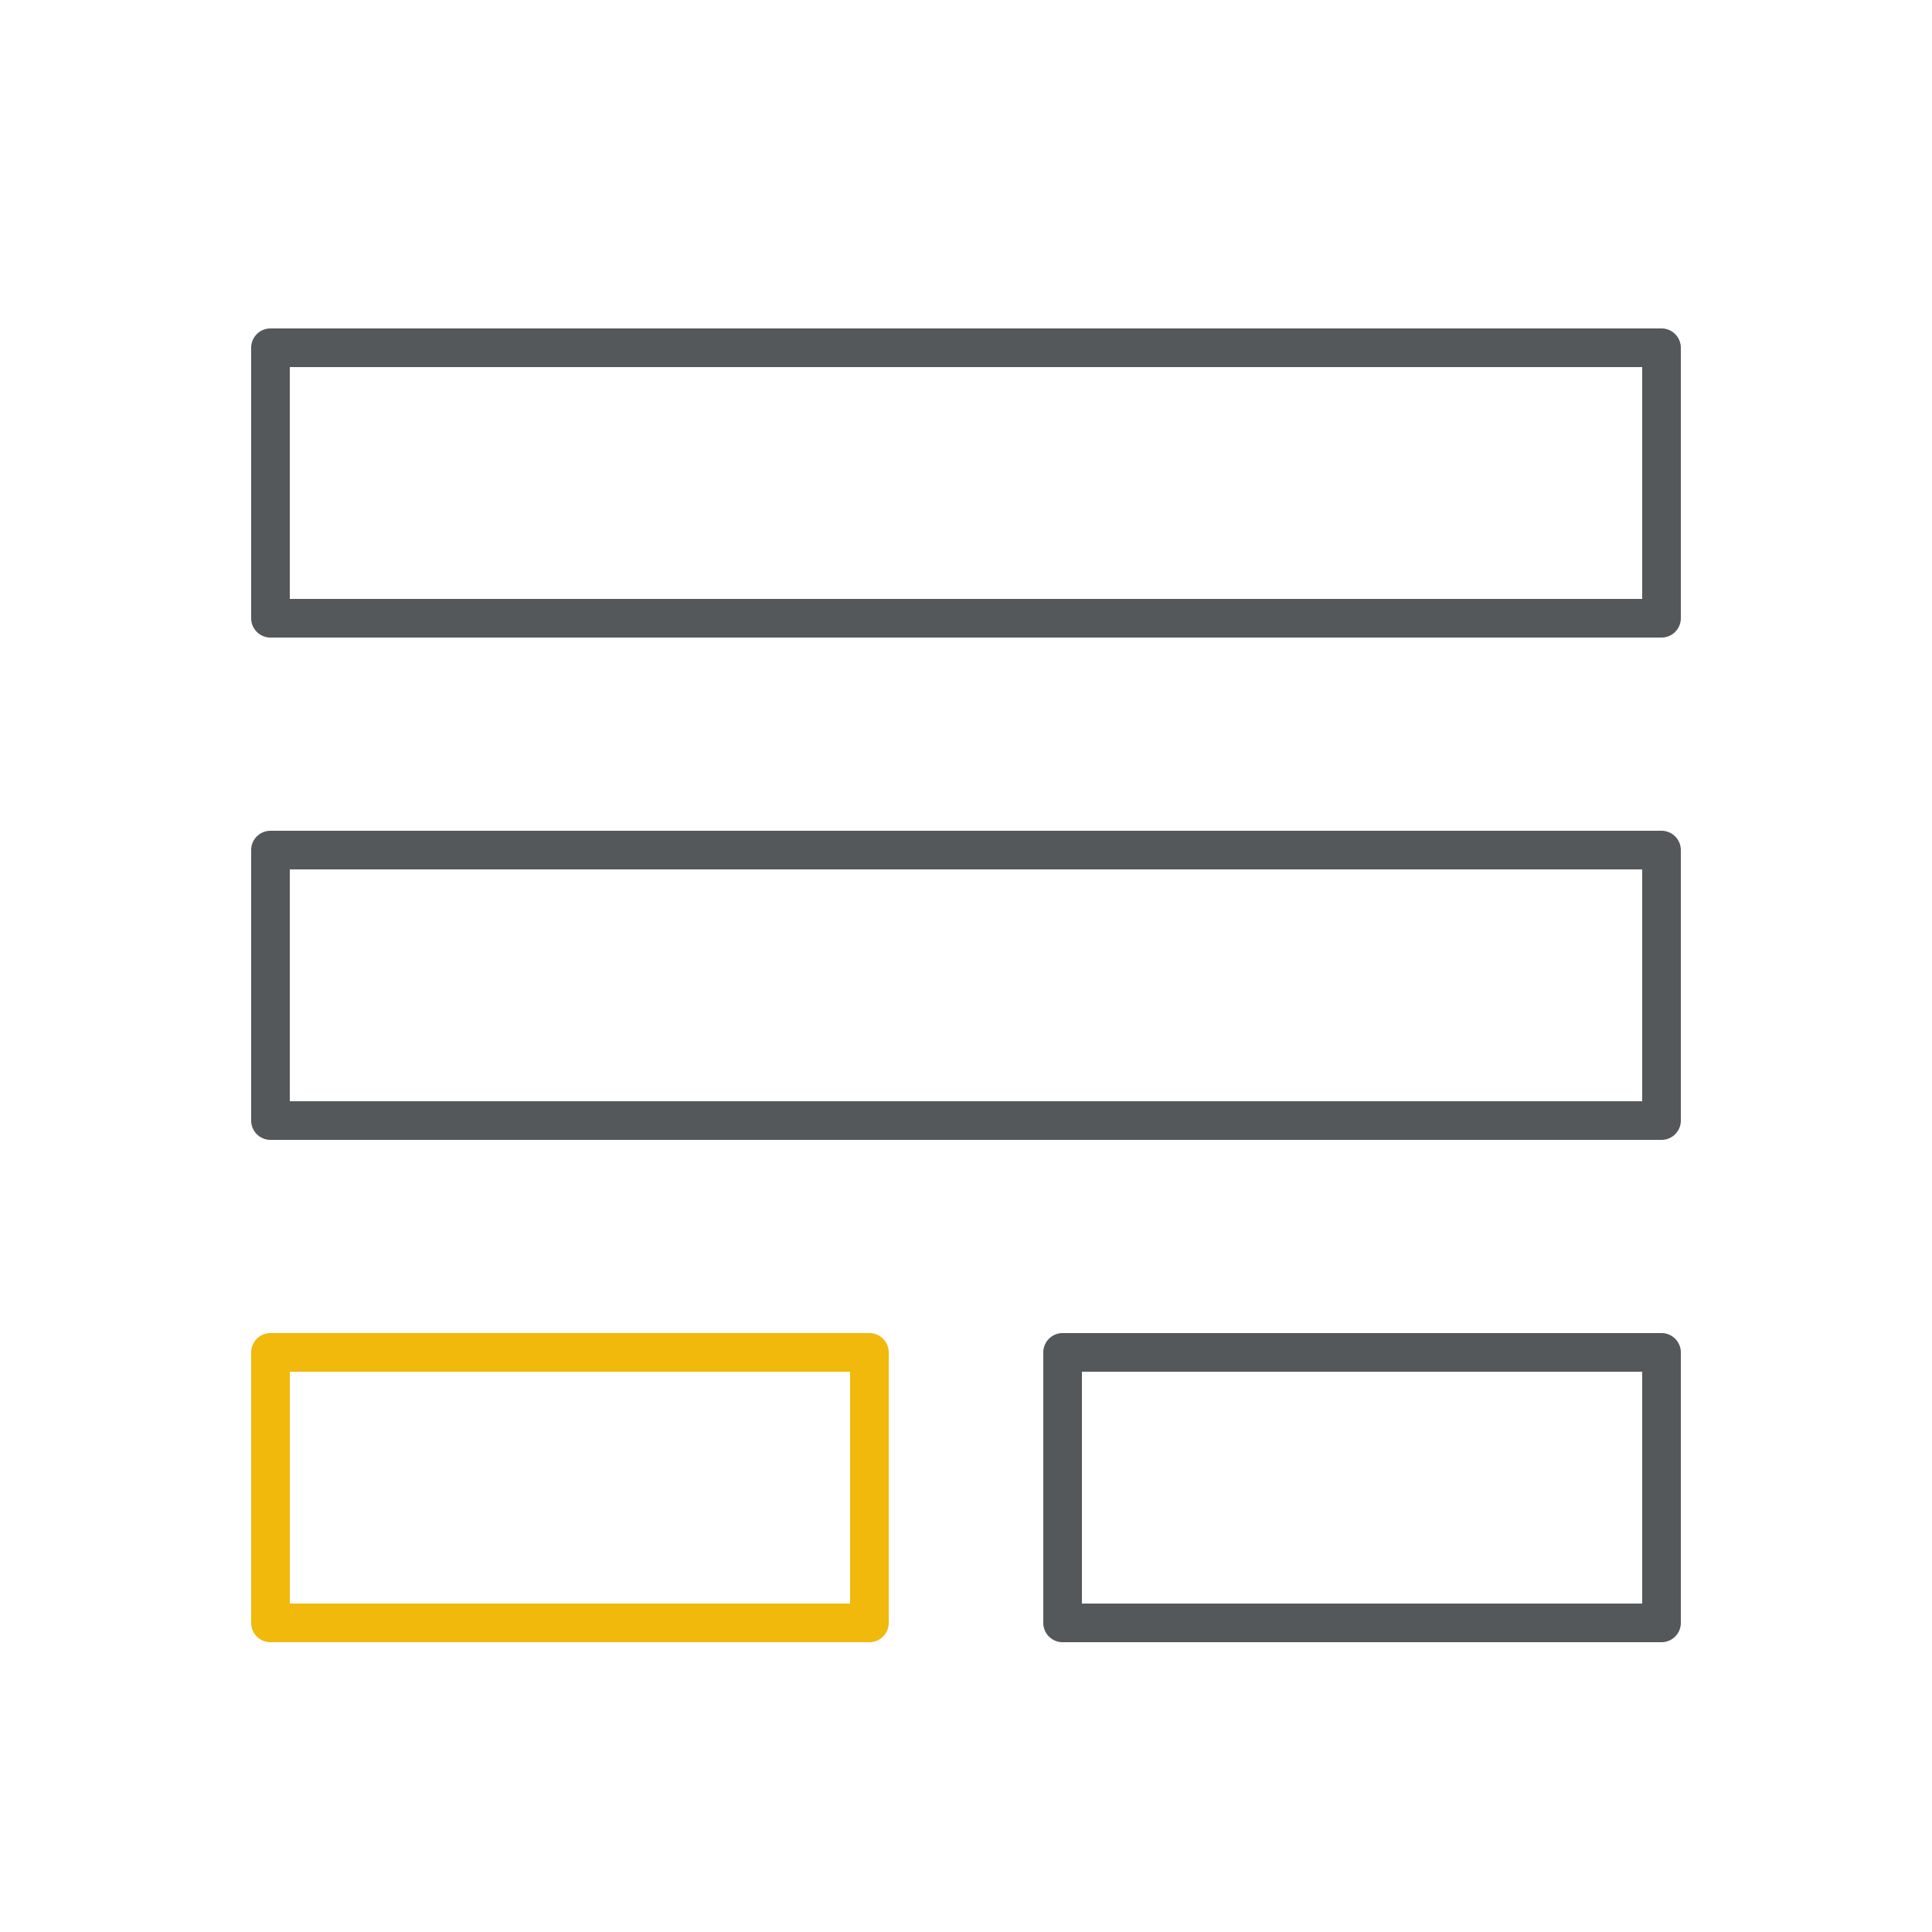 <svg xmlns="http://www.w3.org/2000/svg" width="102" height="102" viewBox="0 0 102 102">
    <g data-name="Group 5058">
        <path data-name="Path 12484" d="M282.64 85.32h-31.62A1.02 1.02 0 0 1 250 84.3V70.02a1.02 1.02 0 0 1 1.02-1.02h31.62a1.02 1.02 0 0 1 1.02 1.02V84.3a1.02 1.02 0 0 1-1.02 1.02zm-30.6-2.04h29.58V71.04h-29.58z" transform="translate(-236.74 1.38)" style="fill:#f0b90b"/>
        <path data-name="Path 12485" d="M323.64 85.32h-31.62A1.02 1.02 0 0 1 291 84.3V70.02a1.02 1.02 0 0 1 1.02-1.02h31.62a1.02 1.02 0 0 1 1.02 1.02V84.3a1.02 1.02 0 0 1-1.02 1.02zm-30.6-2.04h29.58V71.04h-29.58z" transform="translate(-235.92 1.38)" style="fill:#55585a"/>
        <path data-name="Path 12486" d="M324.46 59.32h-73.44A1.02 1.02 0 0 1 250 58.3V44.02a1.02 1.02 0 0 1 1.02-1.02h73.44a1.02 1.02 0 0 1 1.02 1.02V58.3a1.02 1.02 0 0 1-1.02 1.02zm-72.42-2.04h71.4V45.04h-71.4z" transform="translate(-236.74 .86)" style="fill:#55585a"/>
        <path data-name="Path 12487" d="M324.46 33.32h-73.44A1.02 1.02 0 0 1 250 32.3V18.02a1.02 1.02 0 0 1 1.02-1.02h73.44a1.02 1.02 0 0 1 1.02 1.02V32.3a1.02 1.02 0 0 1-1.02 1.02zm-72.42-2.04h71.4V19.04h-71.4z" transform="translate(-236.74 .34)" style="fill:#55585a"/>
    </g>
</svg>
